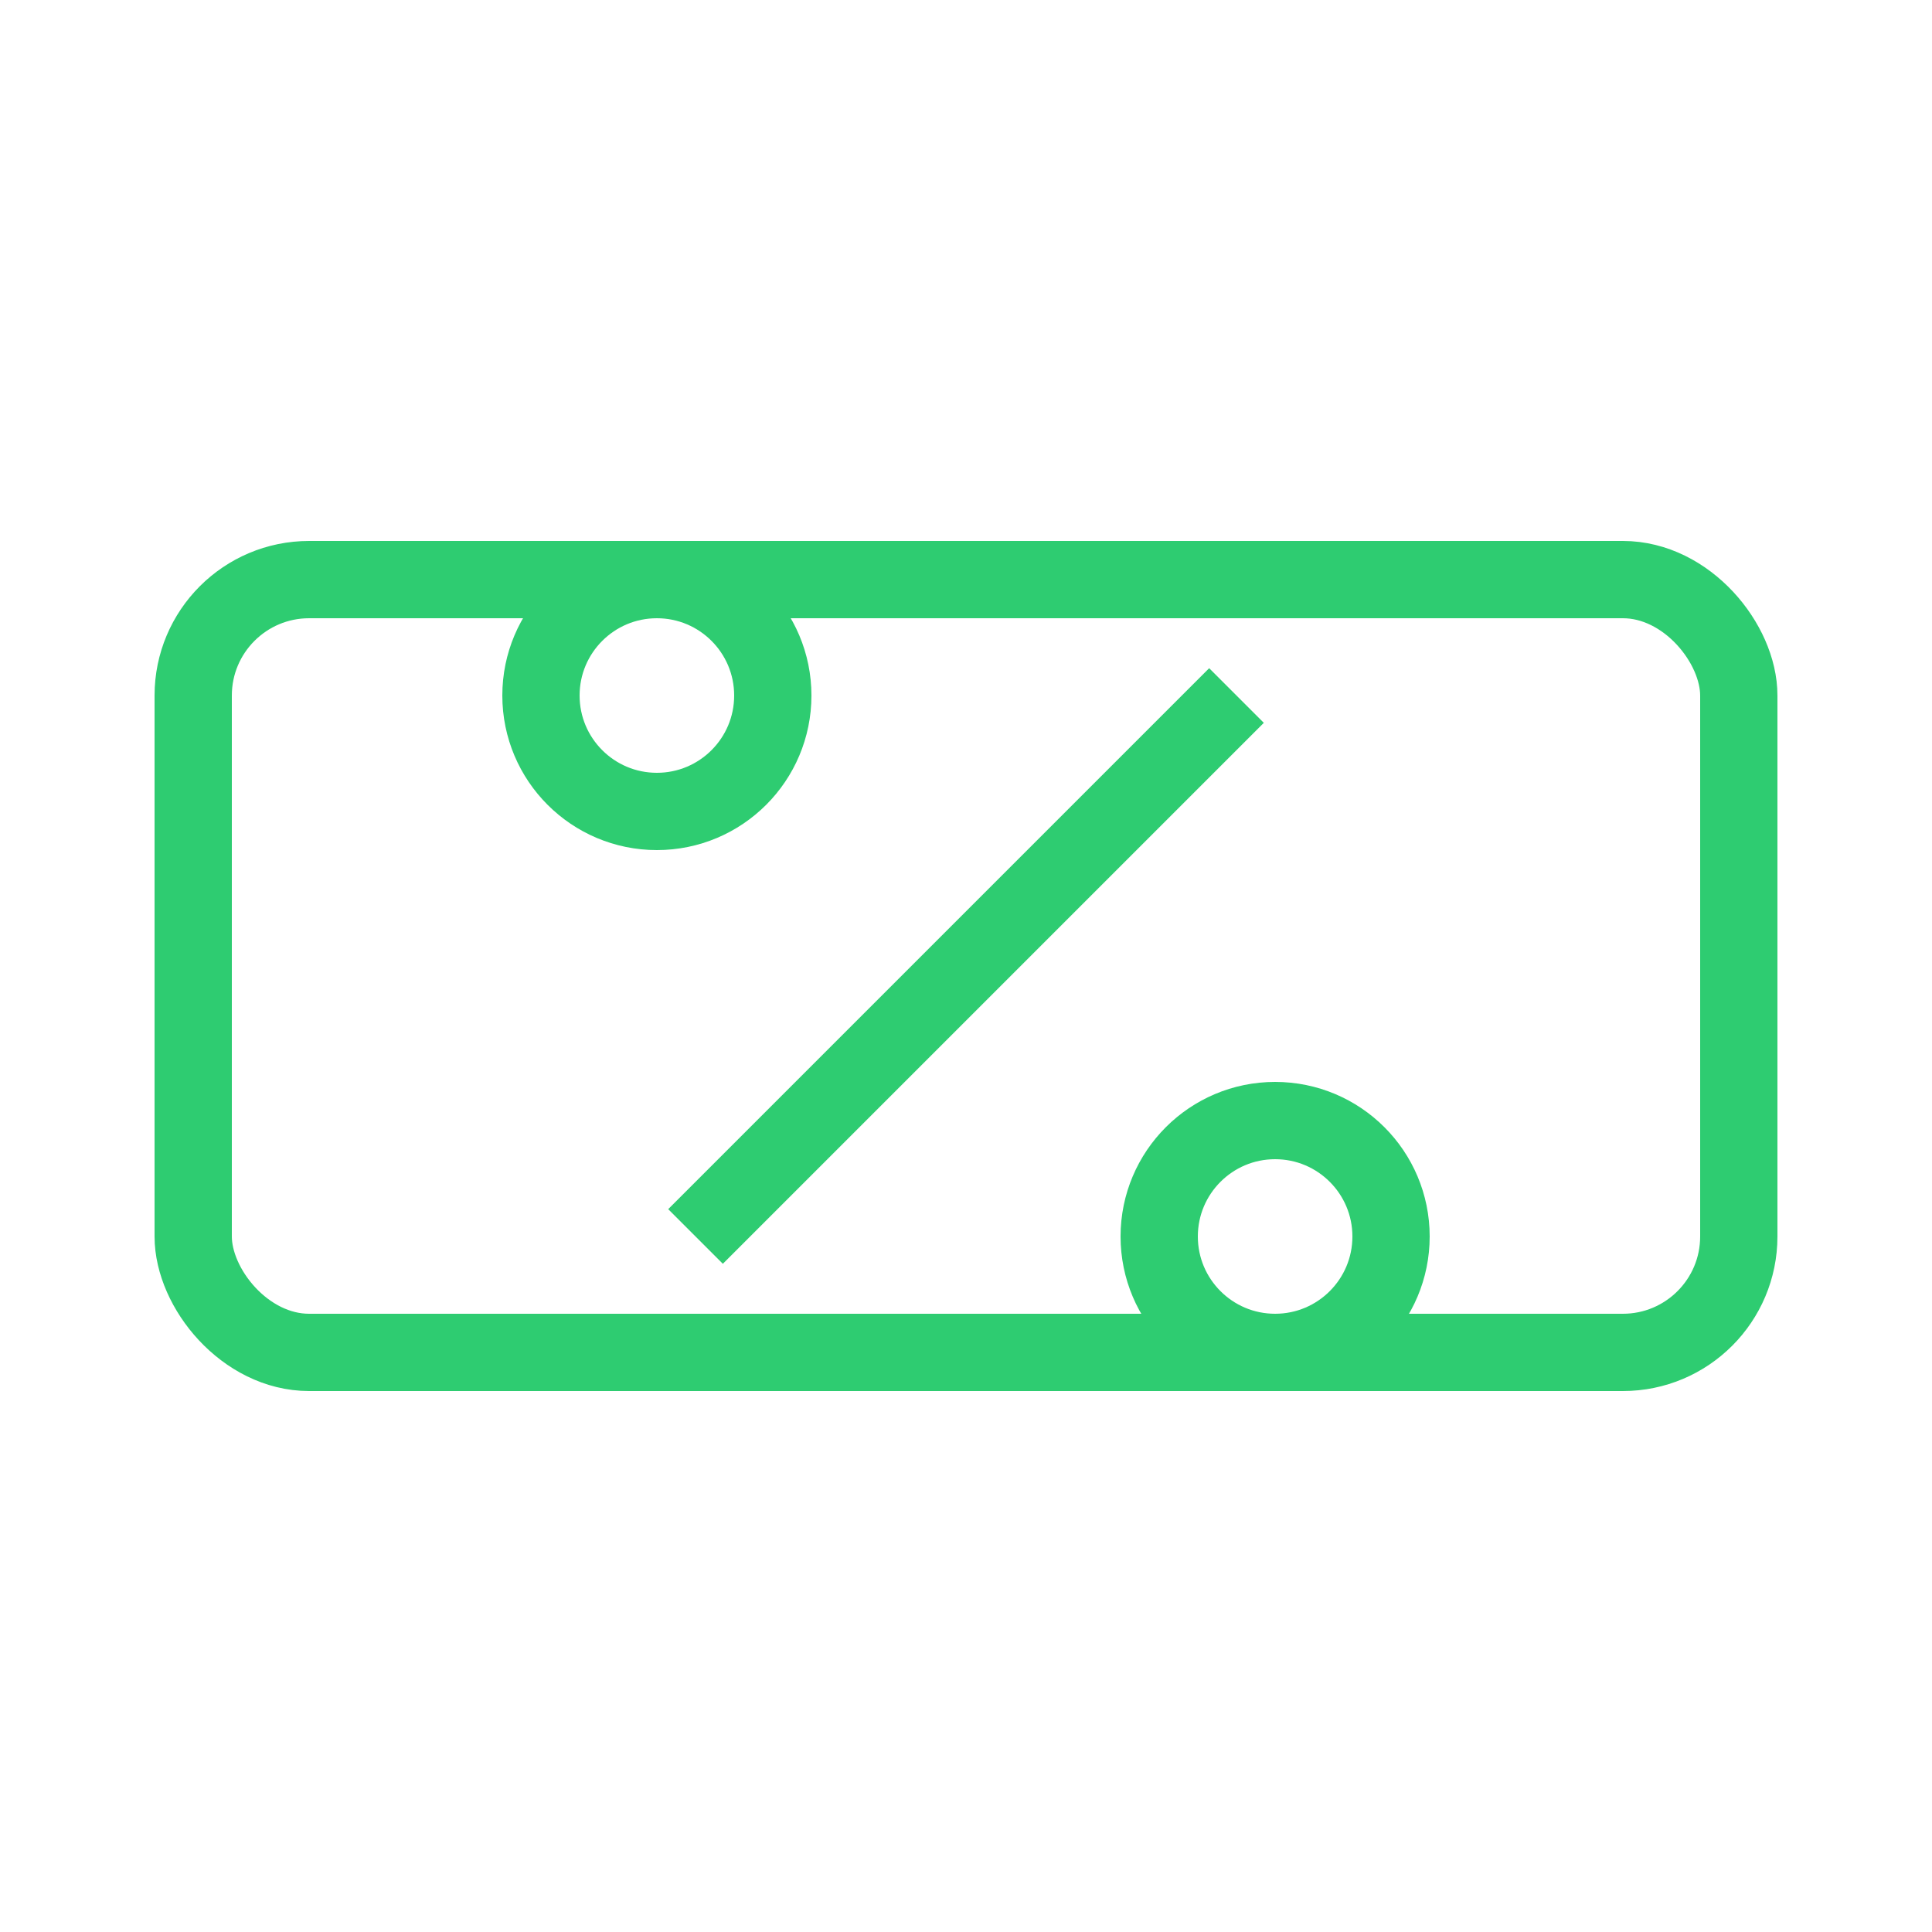 <svg width="50" height="50" viewBox="0 0 50 50" fill="none" xmlns="http://www.w3.org/2000/svg">
  <!-- Cadre du billet -->
  <rect x="5" y="15" width="40" height="20" rx="3" stroke="#2ecc71" stroke-width="2" fill="none"/>
  
  <!-- Symbole % -->
  <line x1="18" y1="32" x2="32" y2="18" stroke="#2ecc71" stroke-width="2"/>
  <circle cx="17" cy="18" r="3" stroke="#2ecc71" stroke-width="2" fill="none"/>
  <circle cx="33" cy="32" r="3" stroke="#2ecc71" stroke-width="2" fill="none"/>
</svg>
